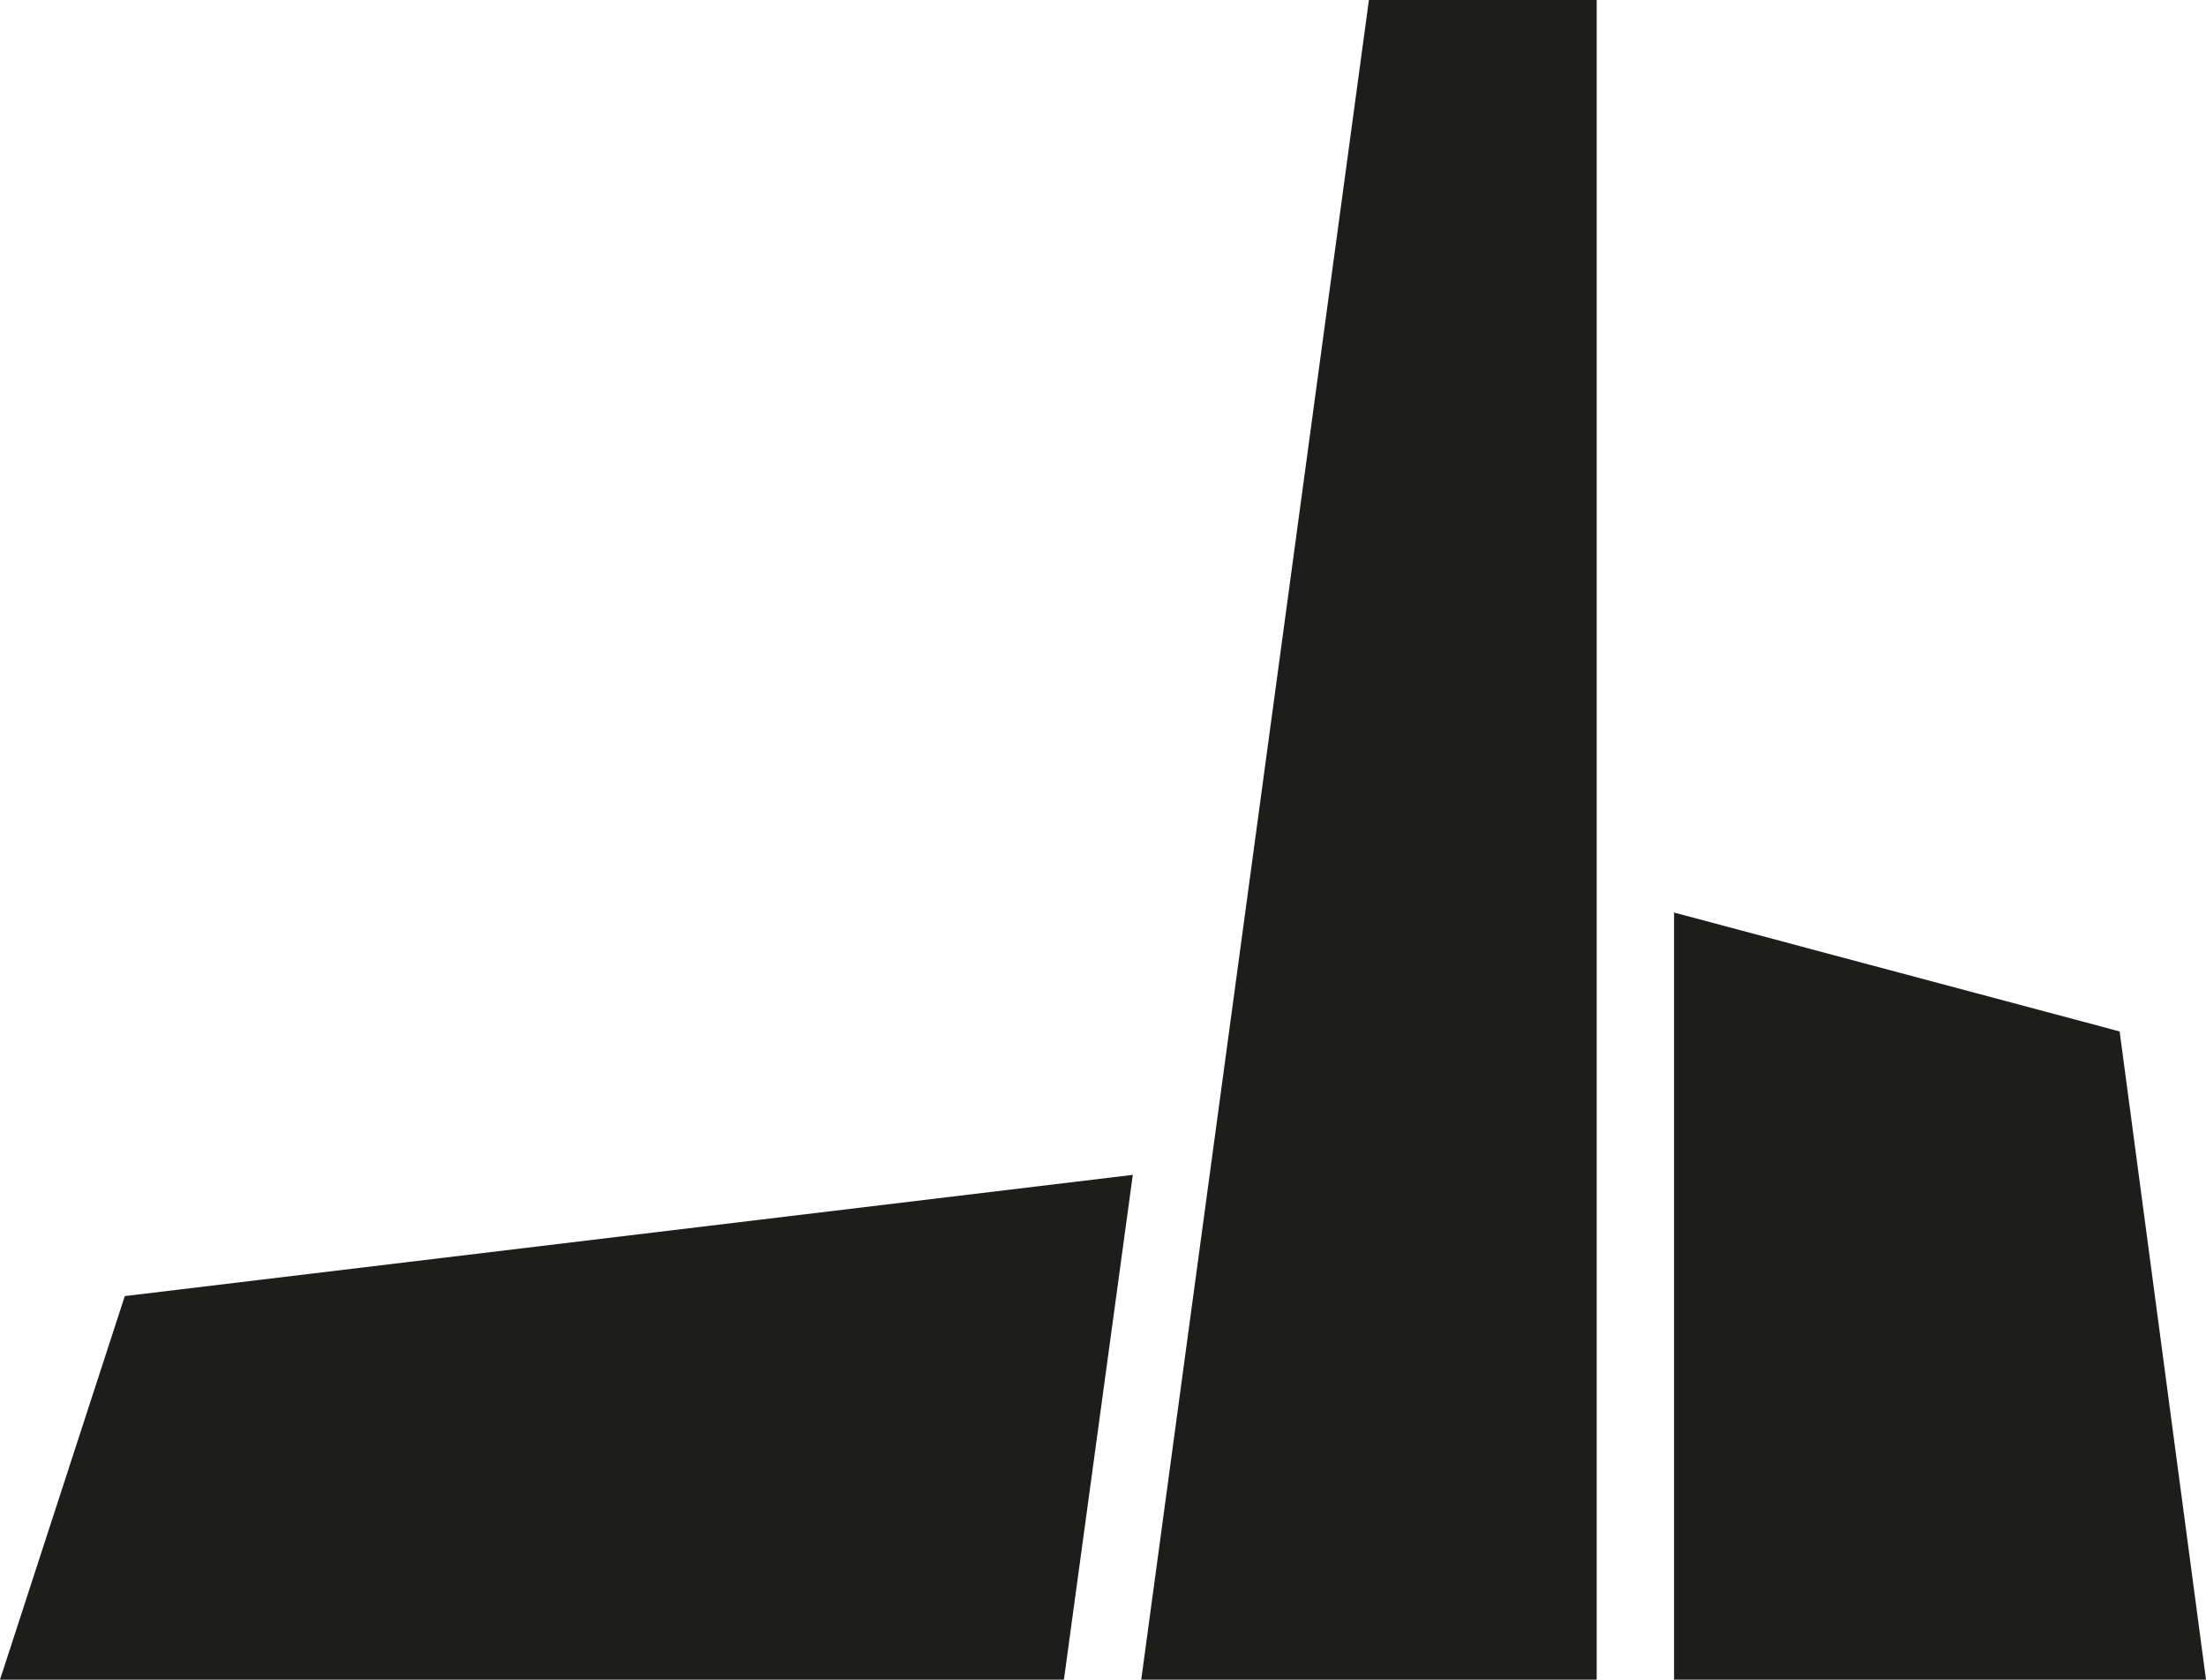 <svg xmlns="http://www.w3.org/2000/svg" width="139.011" height="105.848" viewBox="0 0 139.011 105.848">
  <g id="factory-marque" transform="translate(0 0)">
    <path id="Path_13" data-name="Path 13" d="M7.864,81.677,0,105.848H67.043l4.34-31.81Z" fill="#1d1d1b"/>
    <path id="Path_14" data-name="Path 14" d="M105.491,105.848h33.52L133.569,65l-28.078-7.493Z" fill="#1d1d1b"/>
    <path id="Path_15" data-name="Path 15" d="M86.262,0,71.915,105.848h28.7V0Z" fill="#1d1d1b"/>
  </g>
</svg>
